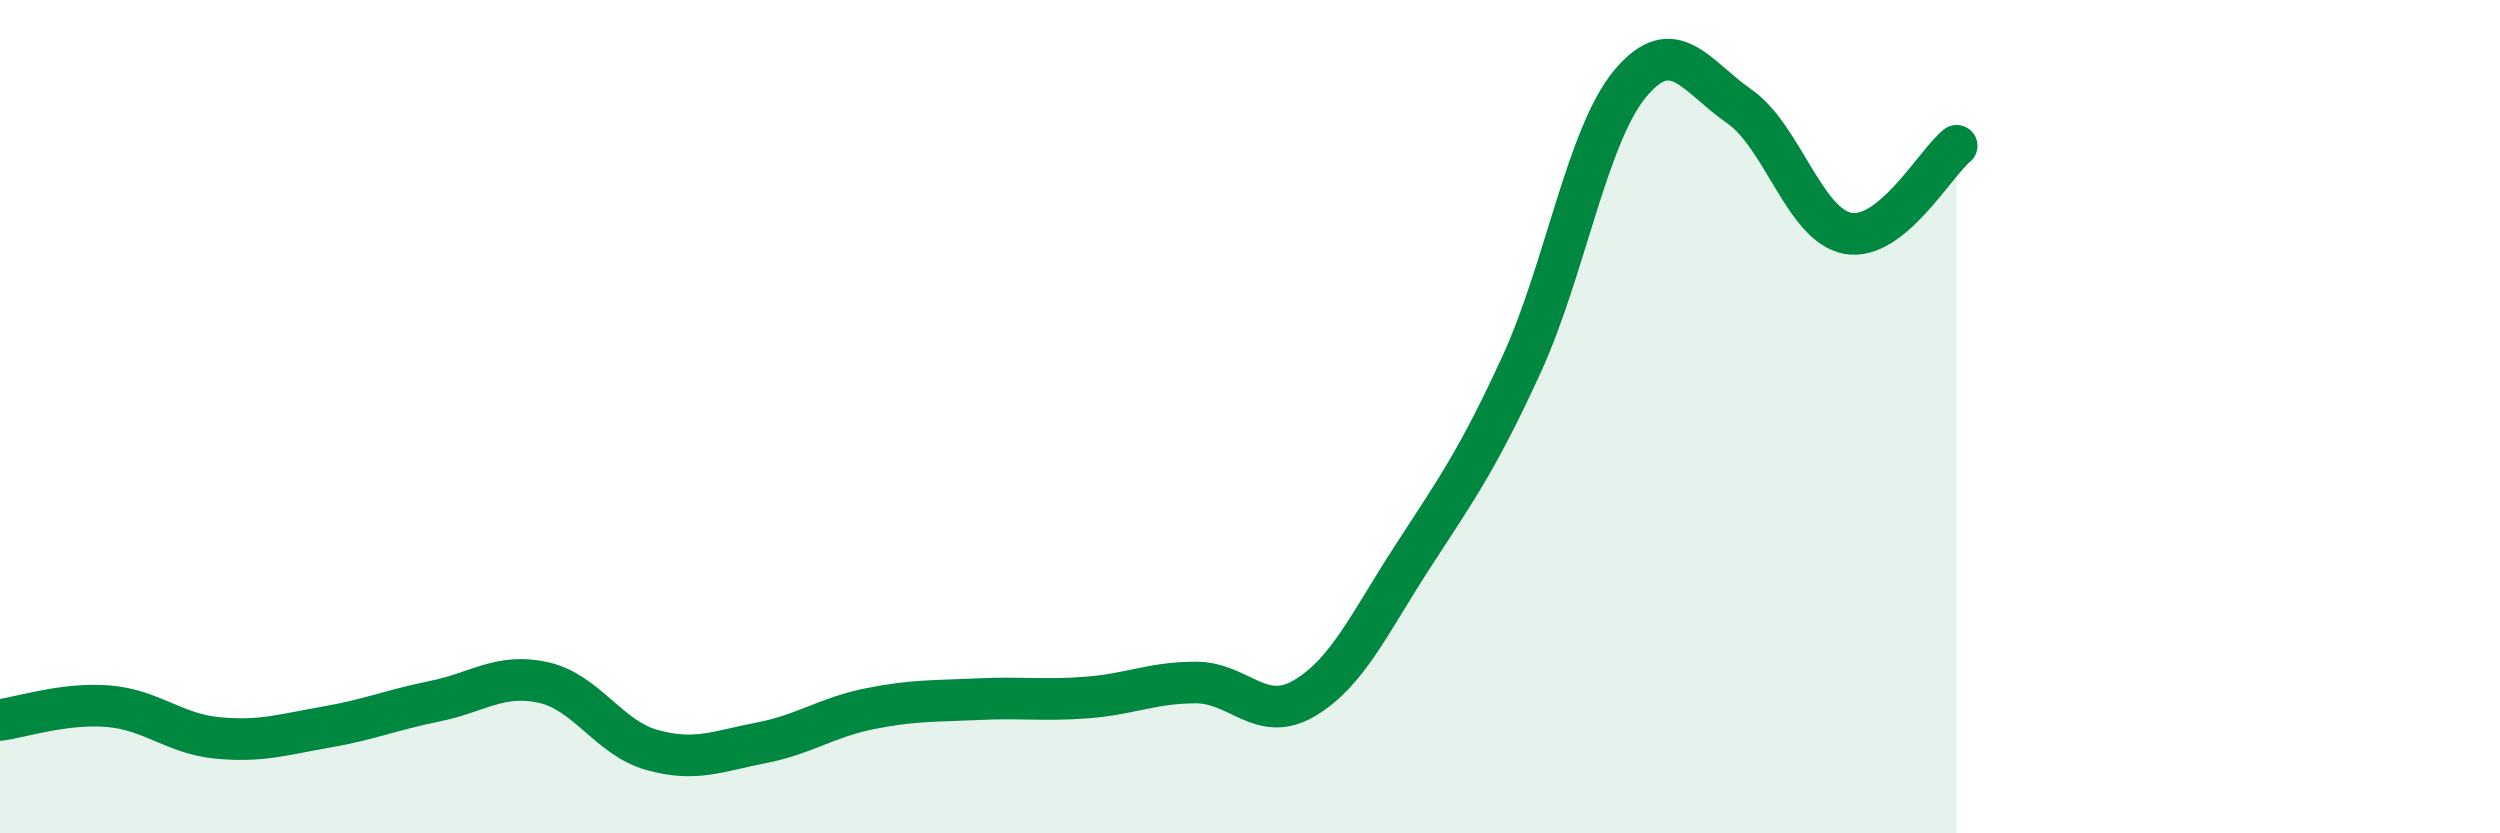 
    <svg width="60" height="20" viewBox="0 0 60 20" xmlns="http://www.w3.org/2000/svg">
      <path
        d="M 0,17.28 C 0.52,17.21 1.57,16.86 2.61,16.95 C 3.65,17.04 4.18,17.61 5.22,17.71 C 6.26,17.81 6.79,17.63 7.83,17.45 C 8.87,17.27 9.39,17.04 10.43,16.83 C 11.47,16.62 12,16.15 13.04,16.38 C 14.08,16.61 14.61,17.71 15.65,18 C 16.69,18.29 17.22,18.03 18.26,17.83 C 19.3,17.63 19.83,17.22 20.87,17.01 C 21.91,16.8 22.44,16.83 23.48,16.78 C 24.52,16.73 25.05,16.82 26.09,16.74 C 27.13,16.66 27.66,16.38 28.7,16.38 C 29.74,16.38 30.26,17.37 31.3,16.76 C 32.34,16.15 32.87,14.95 33.91,13.35 C 34.95,11.75 35.48,11.01 36.52,8.74 C 37.56,6.47 38.09,3.24 39.13,2 C 40.17,0.76 40.7,1.83 41.74,2.55 C 42.78,3.27 43.31,5.41 44.35,5.6 C 45.39,5.79 46.44,3.92 46.96,3.5L46.96 20L0 20Z"
        fill="#008740"
        opacity="0.1"
        stroke-linecap="round"
        stroke-linejoin="round"
      />
      <path
        d="M 0,17.28 C 0.52,17.21 1.57,16.86 2.61,16.95 C 3.65,17.04 4.18,17.61 5.22,17.71 C 6.26,17.81 6.79,17.63 7.83,17.45 C 8.87,17.27 9.39,17.04 10.43,16.83 C 11.47,16.62 12,16.15 13.04,16.38 C 14.08,16.61 14.61,17.71 15.65,18 C 16.69,18.29 17.22,18.03 18.26,17.83 C 19.3,17.63 19.83,17.22 20.87,17.01 C 21.91,16.8 22.44,16.83 23.48,16.78 C 24.52,16.73 25.05,16.82 26.09,16.74 C 27.13,16.66 27.66,16.38 28.7,16.38 C 29.74,16.38 30.26,17.37 31.3,16.76 C 32.34,16.15 32.87,14.95 33.91,13.35 C 34.95,11.75 35.48,11.01 36.52,8.74 C 37.56,6.47 38.09,3.24 39.13,2 C 40.17,0.76 40.7,1.83 41.74,2.55 C 42.78,3.27 43.31,5.41 44.35,5.6 C 45.39,5.79 46.44,3.92 46.96,3.5"
        stroke="#008740"
        stroke-width="1"
        fill="none"
        stroke-linecap="round"
        stroke-linejoin="round"
      />
    </svg>
  